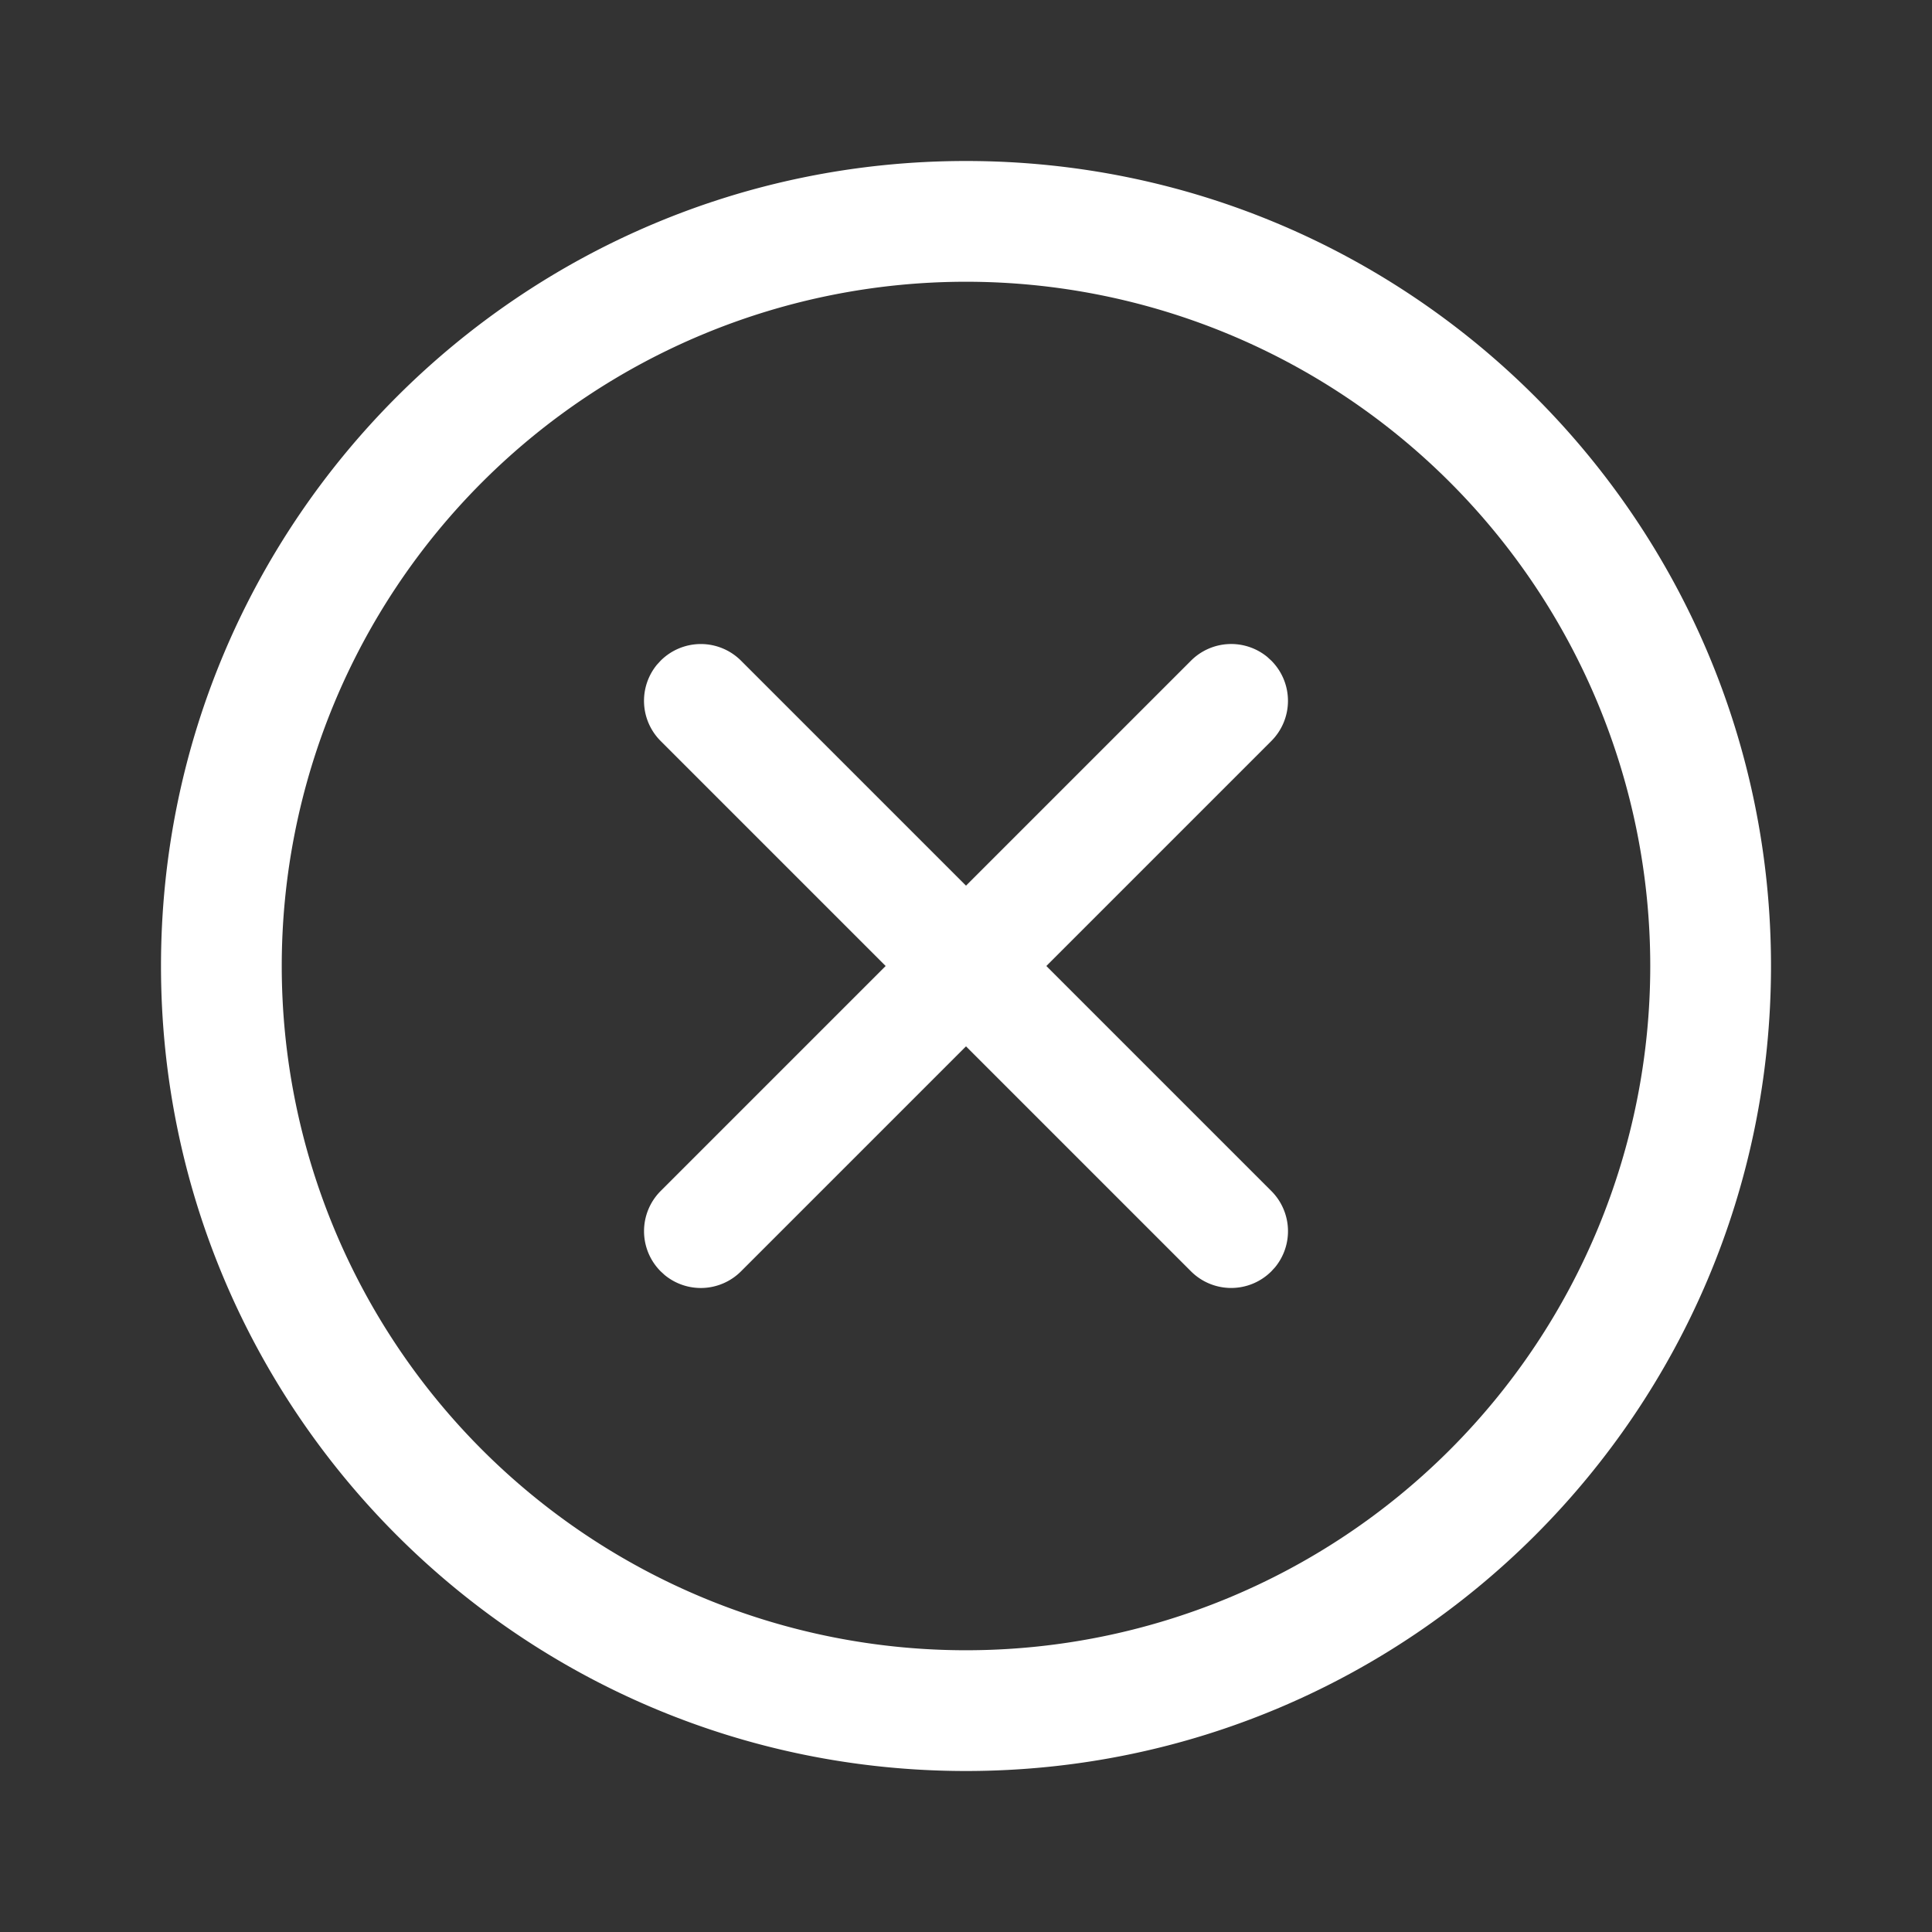 <svg width="24" height="24" viewBox="0 0 24 24" xmlns="http://www.w3.org/2000/svg">
    <rect x="0" y="0" width="24" height="24" fill="#333333" stroke="none"/>
    <path d="M12 2c5.523 0 10 4.477 10 10s-4.477 10-10 10S2 17.523 2 12 6.477 2 12 2zm0 1.5a8.5 8.5 0 1 0 0 17 8.5 8.5 0 0 0 0-17zM8.207 8.207l-.046.05a.706.706 0 0 0 .046.948L11.002 12l-2.795 2.795a.706.706 0 0 0 0 .998l.05.046a.706.706 0 0 0 .948-.046L12 12.998l2.795 2.795a.706.706 0 0 0 .998 0l.046-.05a.706.706 0 0 0-.046-.948L12.998 12l2.795-2.795a.706.706 0 0 0 0-.998l-.05-.046a.706.706 0 0 0-.948.046L12 11.002 9.205 8.207a.706.706 0 0 0-.998 0z" fill="#FFF" fill-rule="evenodd"/>
</svg>

